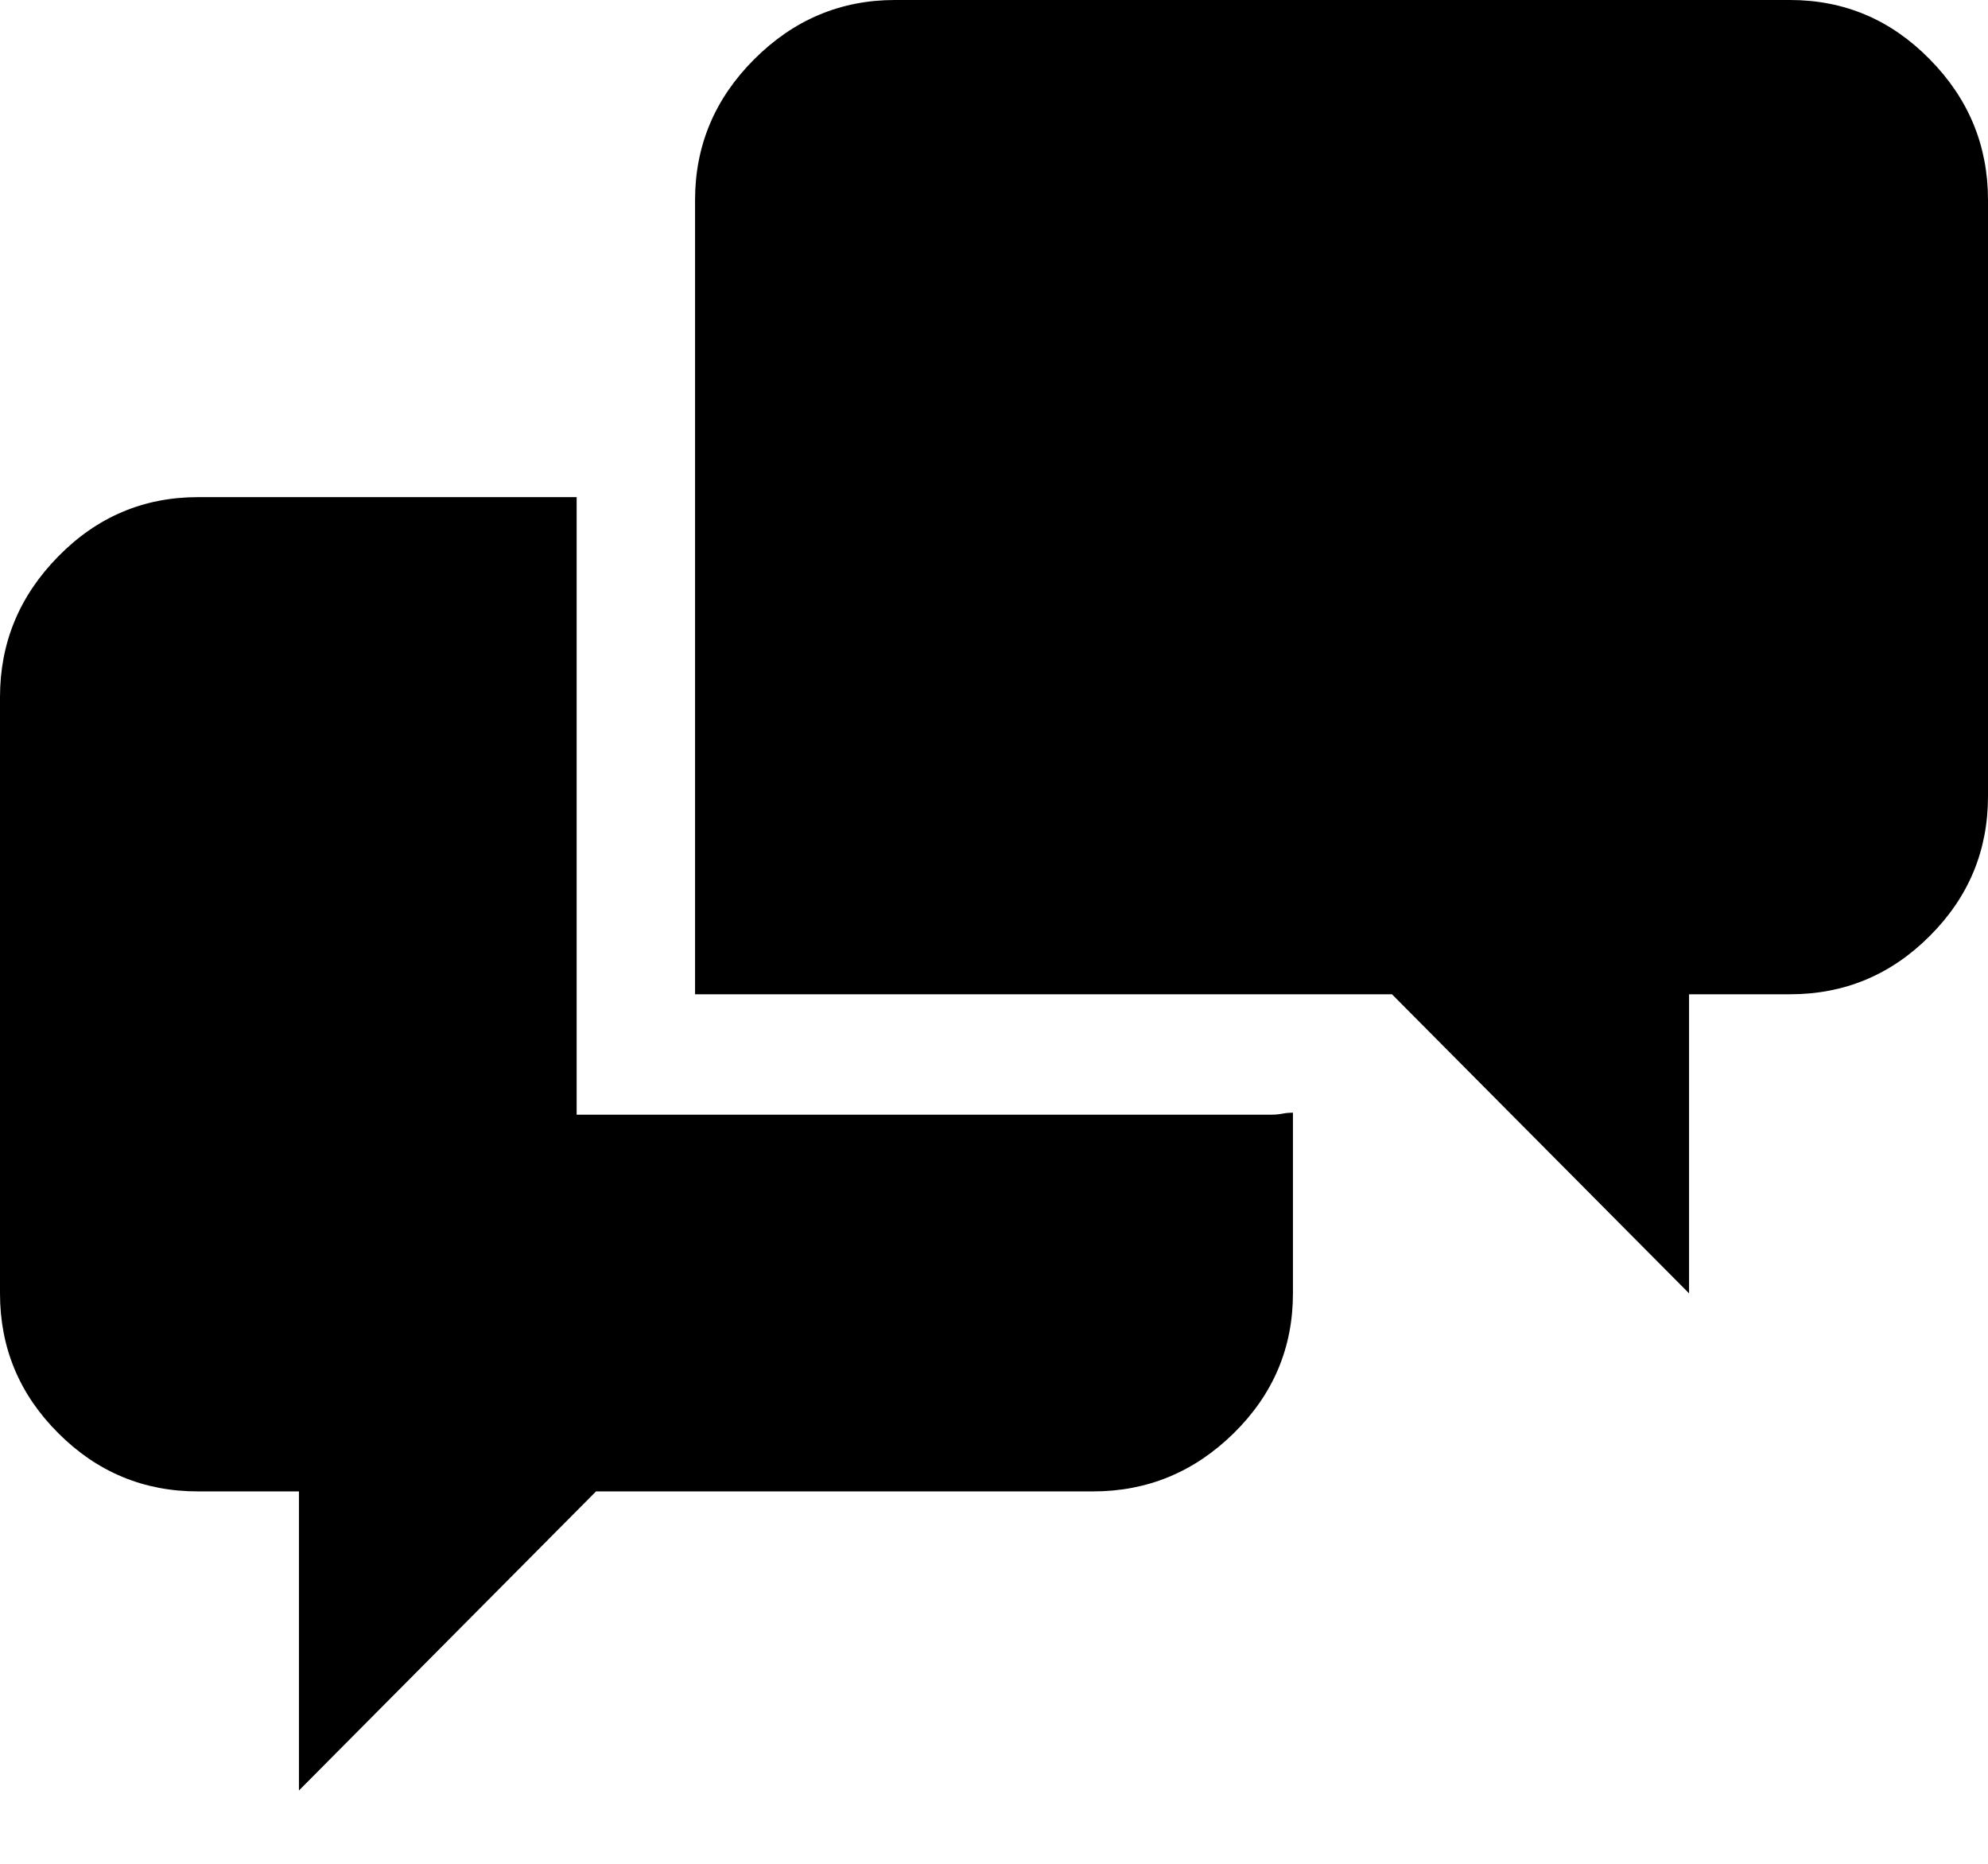 <?xml version="1.0" encoding="UTF-8"?>
<svg width="16px" height="15px" viewBox="0 0 16 15" version="1.1" xmlns="http://www.w3.org/2000/svg" xmlns:xlink="http://www.w3.org/1999/xlink">
    <!-- Generator: Sketch 42 (36781) - http://www.bohemiancoding.com/sketch -->
    <title>Chat icon</title>
    <desc>Created with Sketch.</desc>
    <defs></defs>
    <g id="Symbols" stroke="none" stroke-width="1" fill="none" fill-rule="evenodd">
        <g id="icon-chat" fill="#000000">
            <path d="M4.641,8.971 L4.641,4.001 L1.594,4.001 C1.156,4.001 0.781,4.16 0.469,4.478 C0.156,4.796 0,5.173 0,5.611 L0,10.409 C0,10.847 0.156,11.222 0.469,11.534 C0.781,11.847 1.156,12.003 1.594,12.003 L2.406,12.003 L2.406,14.41 L4.797,12.003 L8.797,12.003 C9.234,12.003 9.612,11.847 9.93,11.534 C10.247,11.222 10.406,10.847 10.406,10.409 L10.406,8.955 C10.375,8.955 10.346,8.958 10.32,8.963 C10.294,8.968 10.266,8.971 10.234,8.971 L4.641,8.971 Z M14.406,0 L7.203,0 C6.766,0 6.388,0.159 6.07,0.477 C5.753,0.794 5.594,1.172 5.594,1.61 L5.594,8.002 L11.203,8.002 L13.594,10.409 L13.594,8.002 L14.406,8.002 C14.844,8.002 15.219,7.846 15.531,7.533 C15.844,7.221 16,6.846 16,6.408 L16,1.61 C16,1.172 15.844,0.794 15.531,0.477 C15.219,0.159 14.844,0 14.406,0 Z" id="Chat-icon"></path>
        </g>
    </g>
</svg>